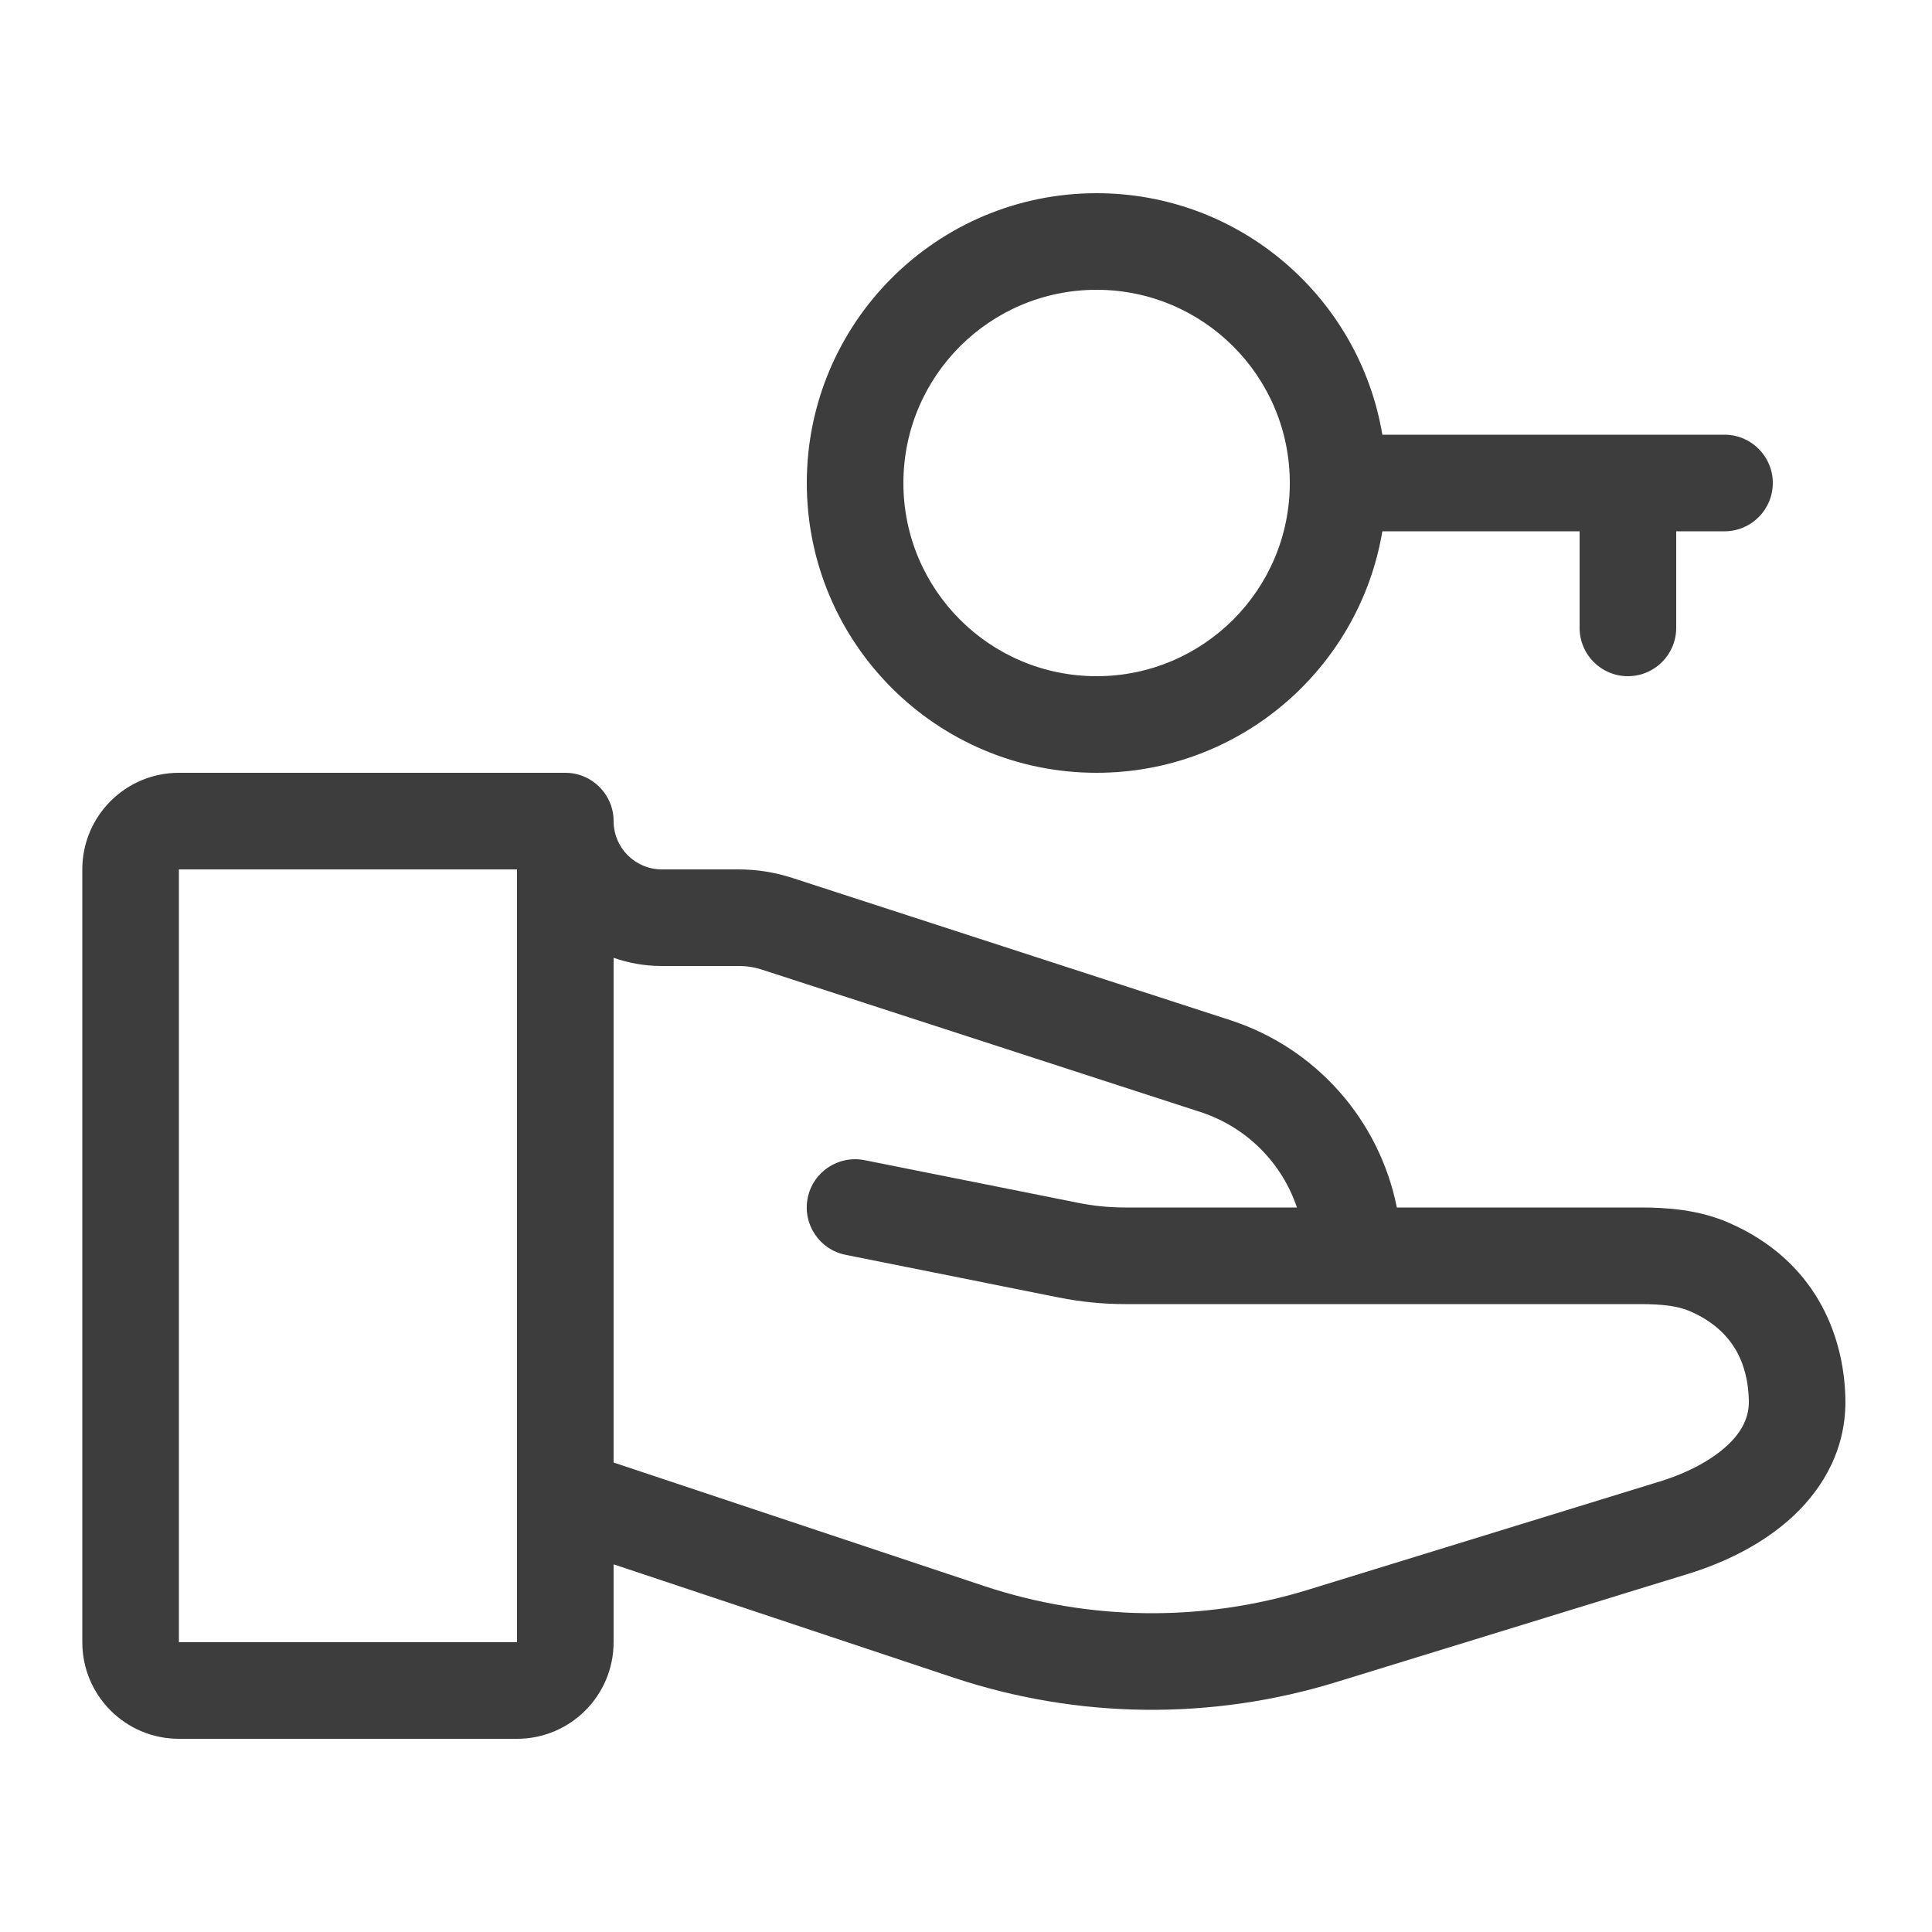 <svg width="20" height="20" viewBox="0 0 20 20" fill="none" xmlns="http://www.w3.org/2000/svg">
<path fill-rule="evenodd" clip-rule="evenodd" d="M8.352 5C8.352 3.343 9.695 2 11.352 2C12.838 2 14.072 3.081 14.31 4.5H17.852C18.128 4.5 18.352 4.724 18.352 5C18.352 5.276 18.128 5.5 17.852 5.5H17.352V6.5C17.352 6.776 17.128 7 16.852 7C16.575 7 16.352 6.776 16.352 6.5V5.5H14.31C14.072 6.919 12.838 8 11.352 8C9.695 8 8.352 6.657 8.352 5ZM9.352 5C9.352 6.105 10.247 7 11.352 7C12.456 7 13.352 6.105 13.352 5C13.352 3.895 12.456 3 11.352 3C10.247 3 9.352 3.895 9.352 5ZM0.852 9C0.852 8.448 1.299 8 1.852 8H5.852C6.128 8 6.352 8.224 6.352 8.5C6.352 8.776 6.575 9 6.852 9H7.647C7.835 9 8.022 9.03 8.201 9.088L12.737 10.561C13.631 10.852 14.281 11.602 14.46 12.5H16.983C17.245 12.5 17.581 12.519 17.904 12.661C18.785 13.049 19.084 13.805 19.103 14.462C19.119 14.982 18.882 15.396 18.564 15.694C18.254 15.983 17.855 16.176 17.477 16.292L13.836 17.412C12.541 17.811 11.155 17.795 9.869 17.366L6.352 16.194V17C6.352 17.552 5.904 18 5.352 18H1.852C1.299 18 0.852 17.552 0.852 17V9ZM6.352 15.14L10.186 16.418C11.273 16.78 12.447 16.794 13.542 16.457L17.183 15.336C17.466 15.249 17.714 15.118 17.881 14.963C18.04 14.815 18.109 14.662 18.104 14.492C18.093 14.12 17.946 13.772 17.5 13.576C17.374 13.52 17.21 13.5 16.983 13.5H11.648C11.418 13.5 11.188 13.477 10.962 13.432L8.754 12.99C8.483 12.936 8.307 12.673 8.361 12.402C8.415 12.131 8.679 11.956 8.95 12.01L11.158 12.451C11.32 12.484 11.484 12.5 11.648 12.5H13.426C13.271 12.04 12.907 11.668 12.428 11.512L7.892 10.039C7.813 10.013 7.73 10 7.647 10H6.852C6.676 10 6.508 9.97 6.352 9.915V15.14ZM5.352 9V17H1.852V9H5.352Z" fill="#212121" fill-opacity="0.87"/>
</svg>
